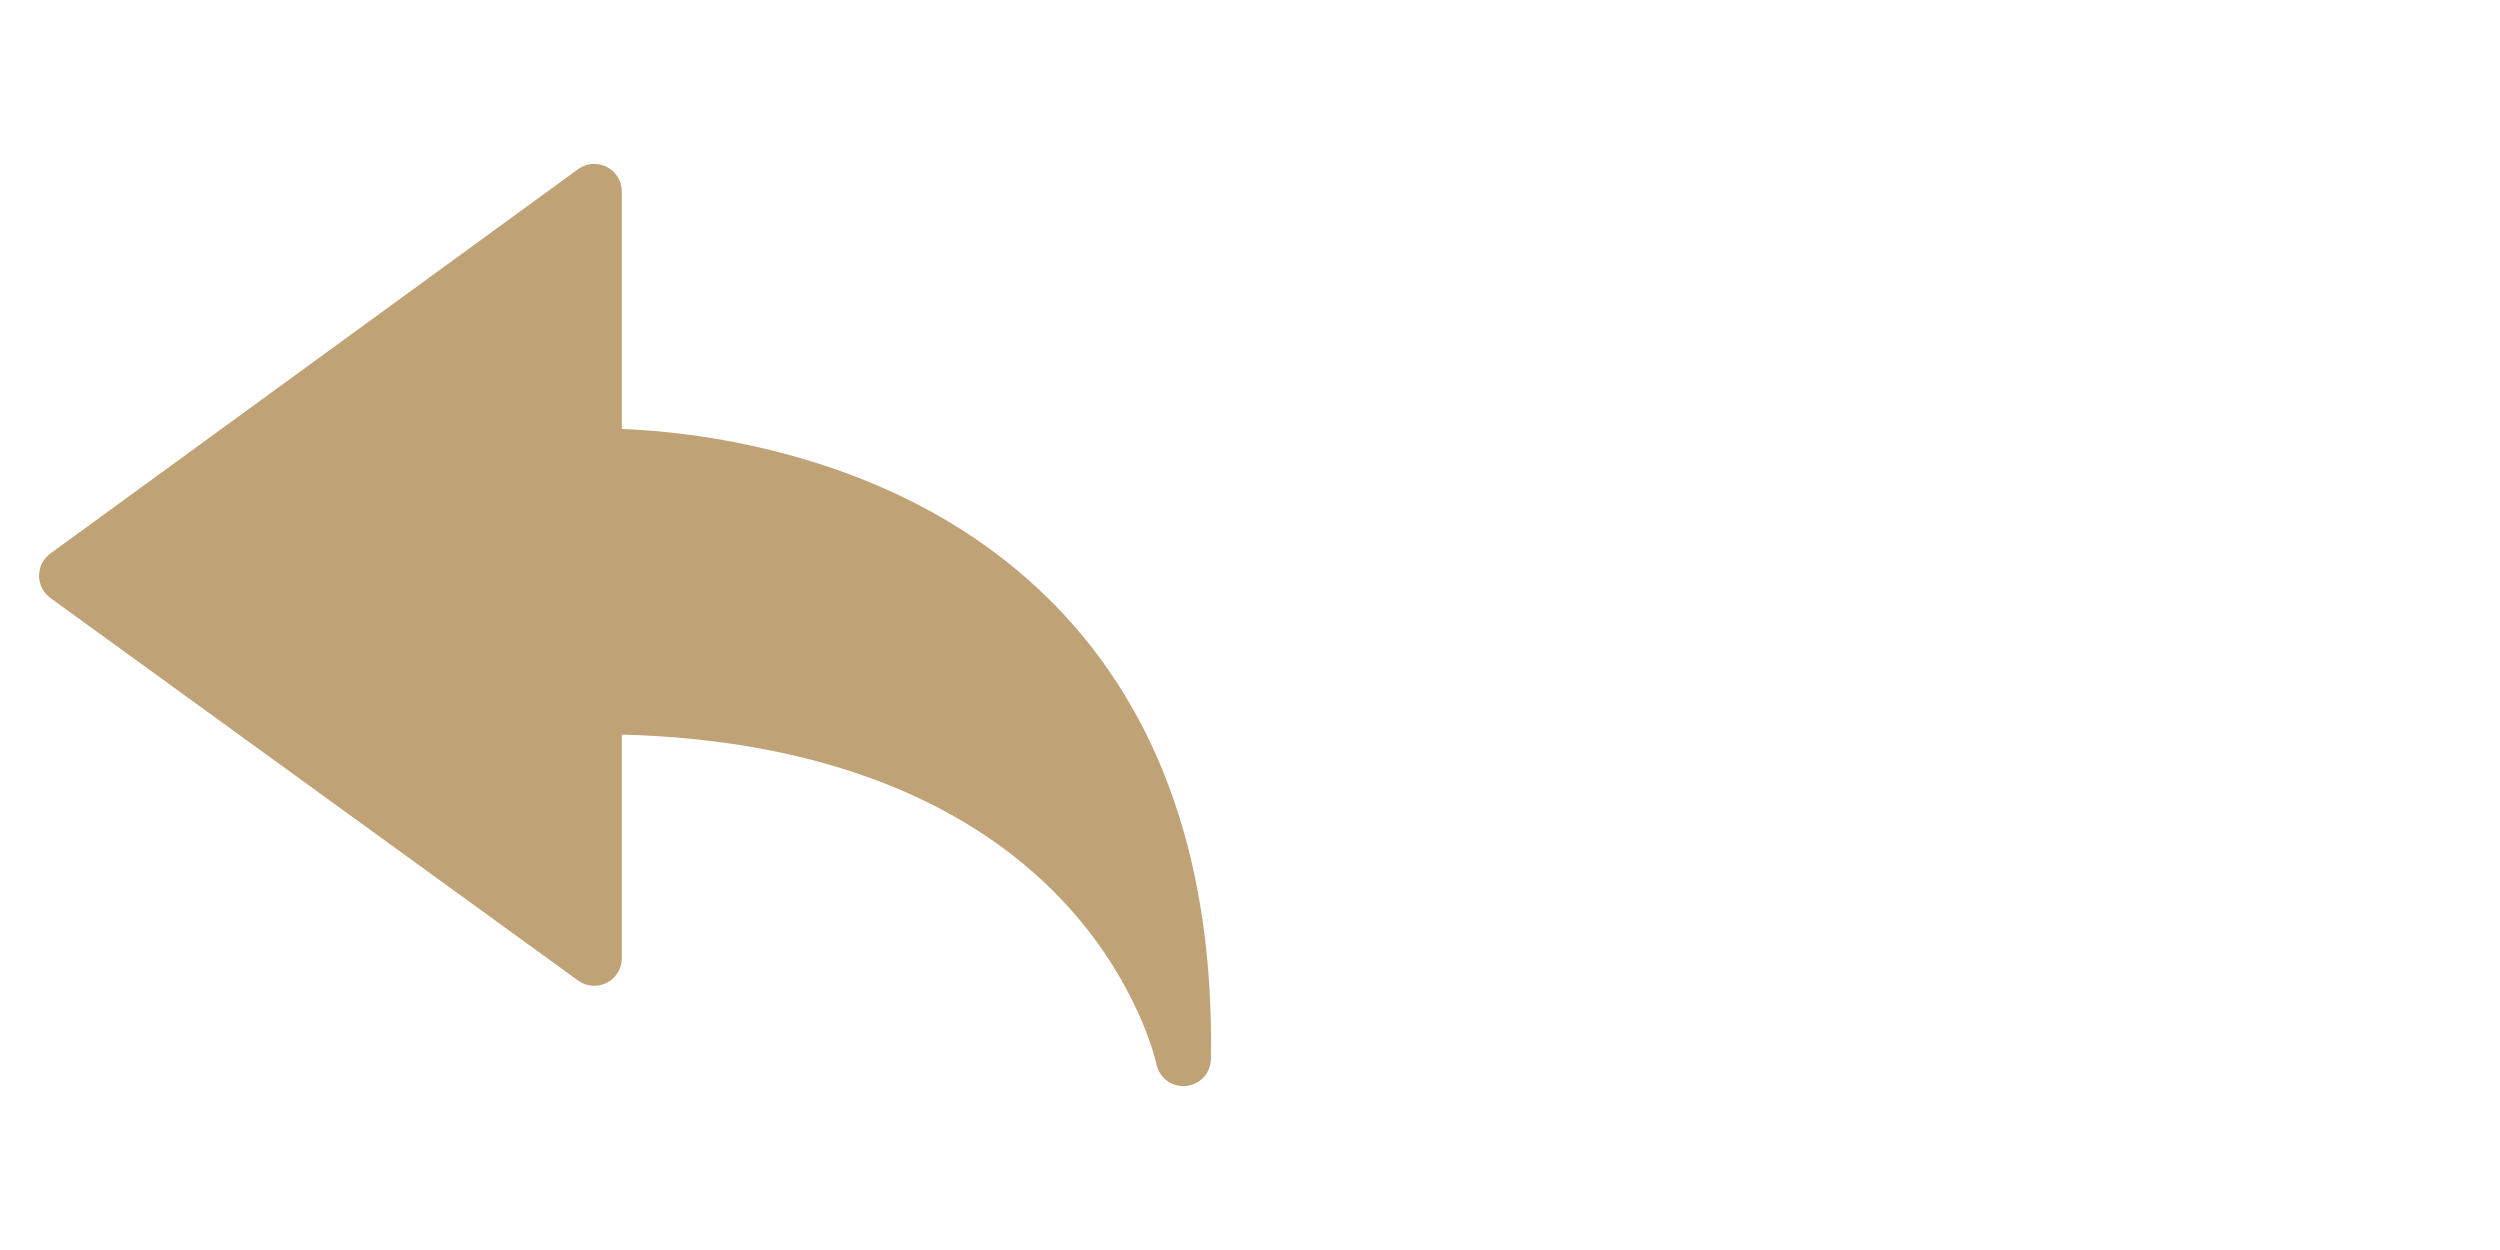 <svg width="100" height="50" viewBox="0 0 100 50" fill="none" xmlns="http://www.w3.org/2000/svg">
<path d="M47.335 43.445C47.081 43.445 46.835 43.357 46.639 43.196C46.442 43.035 46.307 42.811 46.257 42.562C46.242 42.493 45.521 39.2 42.446 35.966C38.53 31.847 32.47 29.581 24.872 29.383V38.331C24.872 38.745 24.64 39.125 24.272 39.311C24.091 39.404 23.889 39.444 23.686 39.429C23.484 39.413 23.29 39.342 23.125 39.222L2.018 23.921C1.877 23.819 1.762 23.685 1.683 23.53C1.604 23.376 1.563 23.204 1.563 23.031C1.563 22.857 1.603 22.686 1.682 22.531C1.761 22.376 1.875 22.242 2.015 22.14L23.123 6.768C23.288 6.648 23.482 6.576 23.684 6.56C23.887 6.544 24.09 6.584 24.271 6.676C24.452 6.768 24.604 6.909 24.71 7.082C24.816 7.255 24.872 7.455 24.872 7.658V17.159C26.232 17.209 28.605 17.41 31.355 18.141C35.732 19.303 39.366 21.33 42.157 24.166C46.451 28.532 48.564 34.655 48.436 42.362C48.432 42.634 48.328 42.895 48.143 43.094C47.958 43.293 47.706 43.416 47.435 43.44C47.402 43.443 47.369 43.445 47.335 43.445Z" fill="#BFA275"/>
<path d="M23.772 27.167C28.651 27.167 32.977 27.935 36.631 29.45C39.592 30.677 42.118 32.395 44.139 34.553C44.758 35.213 45.329 35.915 45.849 36.655C45.116 32.192 43.356 28.525 40.587 25.711C34.627 19.652 25.804 19.345 24.096 19.345C23.914 19.345 23.814 19.35 23.812 19.35C23.665 19.355 23.517 19.33 23.379 19.277C23.241 19.224 23.115 19.144 23.008 19.042C22.901 18.939 22.817 18.816 22.759 18.68C22.701 18.543 22.671 18.397 22.671 18.249V9.821L4.537 23.027L22.671 36.173V28.268C22.671 28.123 22.699 27.98 22.755 27.846C22.81 27.713 22.891 27.591 22.993 27.489C23.096 27.387 23.217 27.306 23.351 27.251C23.484 27.195 23.627 27.167 23.772 27.167Z" fill="#BFA275"/>
</svg>

